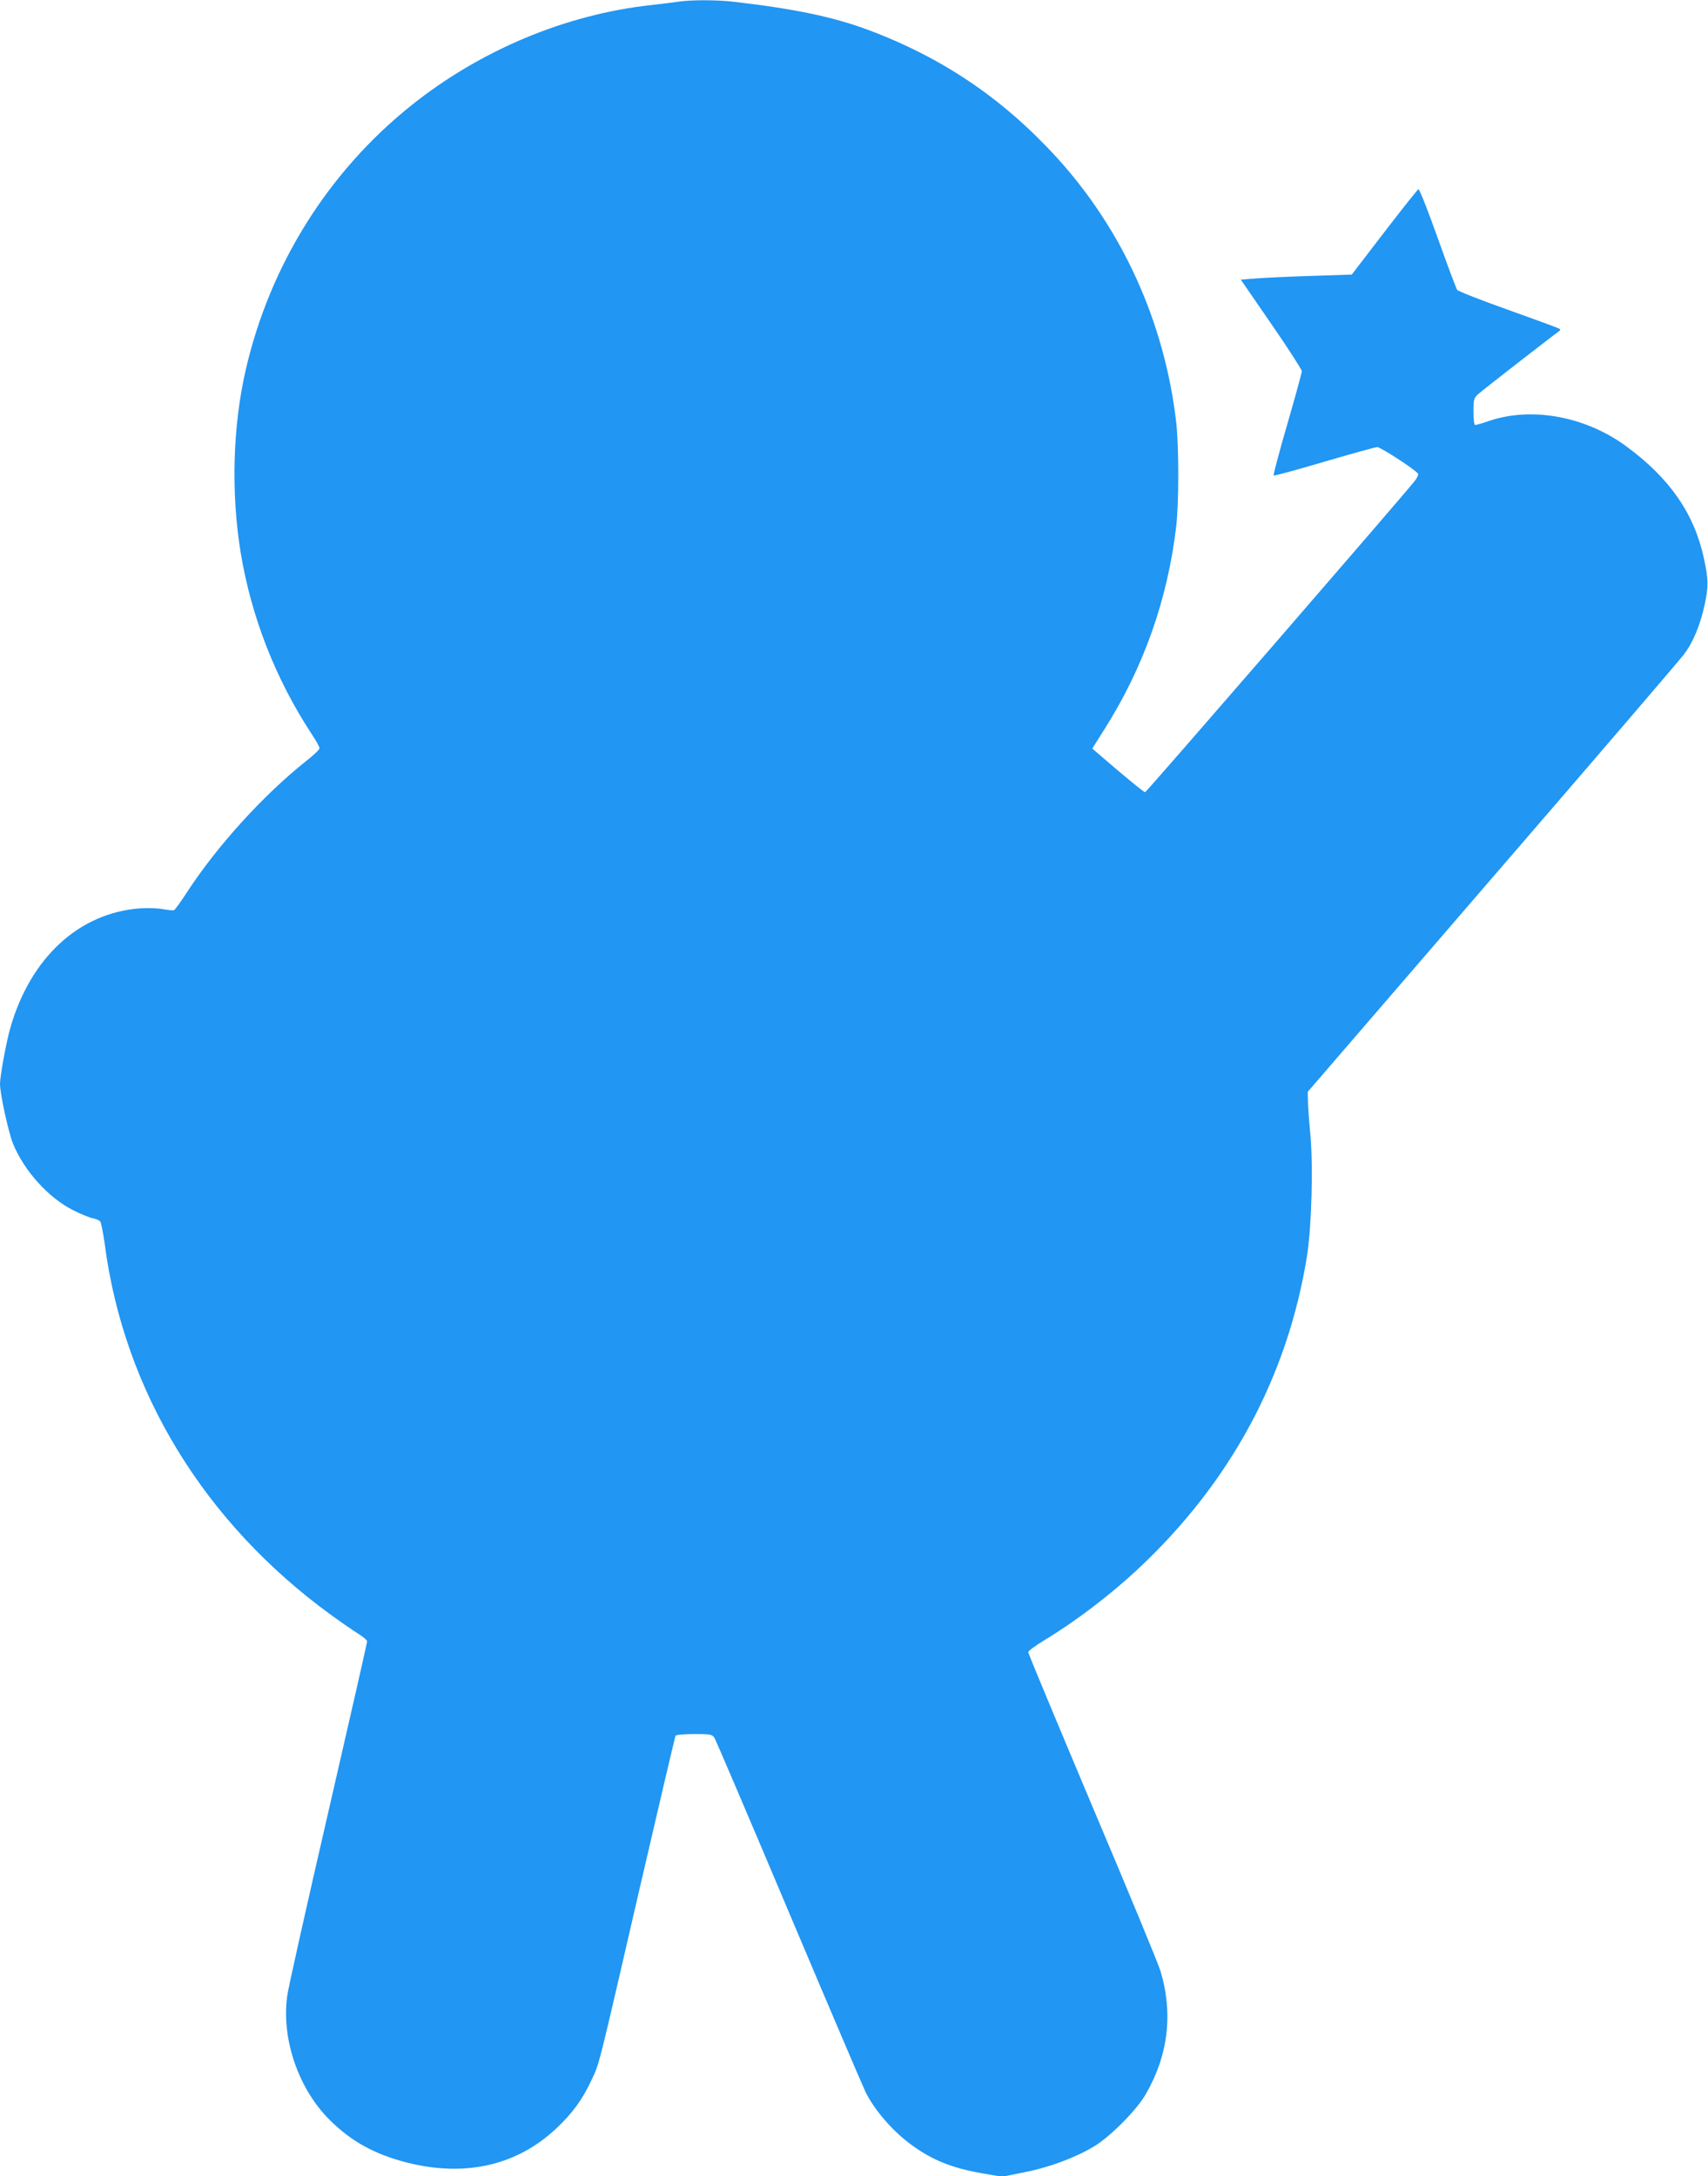<?xml version="1.0" standalone="no"?>
<!DOCTYPE svg PUBLIC "-//W3C//DTD SVG 20010904//EN"
 "http://www.w3.org/TR/2001/REC-SVG-20010904/DTD/svg10.dtd">
<svg version="1.0" xmlns="http://www.w3.org/2000/svg"
 width="1005pt" height="1280pt" viewBox="0 0 1005 1280"
 preserveAspectRatio="xMidYMid meet">
<g transform="translate(0,1280) scale(0.1,-0.1)"
fill="#2196f3" stroke="none">
<path d="M3990 12790 c-30 -5 -102 -13 -160 -20 -502 -55 -1003 -265 -1410
-590 -489 -391 -832 -939 -974 -1555 -77 -334 -87 -725 -30 -1075 63 -381 206
-745 418 -1068 25 -38 46 -75 46 -83 0 -8 -35 -42 -78 -75 -252 -200 -525
-501 -701 -771 -36 -56 -71 -104 -77 -107 -5 -2 -35 1 -65 6 -30 6 -90 8 -134
5 -359 -26 -645 -289 -764 -702 -24 -83 -61 -285 -61 -331 0 -57 49 -282 76
-350 65 -160 209 -320 355 -393 44 -22 95 -43 114 -47 19 -3 39 -12 45 -19 5
-7 17 -66 26 -131 113 -868 586 -1642 1334 -2185 58 -42 129 -91 158 -109 28
-17 52 -38 52 -45 0 -8 -103 -461 -229 -1007 -126 -546 -235 -1031 -241 -1078
-35 -252 65 -545 248 -728 128 -128 266 -204 458 -253 341 -86 645 -17 876
200 96 90 155 171 207 283 49 102 37 57 285 1131 113 488 208 892 211 897 3 6
53 10 110 10 97 0 106 -2 119 -23 8 -12 206 -476 440 -1030 234 -554 437
-1029 450 -1055 54 -107 159 -228 267 -307 125 -92 242 -139 430 -171 l106
-18 129 26 c144 28 299 85 409 151 95 56 250 212 304 304 134 228 165 476 90
727 -11 39 -191 474 -400 967 -208 494 -379 903 -379 911 1 7 42 38 92 68 184
111 387 265 550 417 547 510 885 1135 999 1848 27 175 37 538 18 725 -7 74
-13 158 -13 187 l-1 51 1085 1258 c597 691 1104 1282 1127 1313 55 72 97 172
124 297 22 105 22 145 -5 269 -56 262 -201 472 -456 659 -238 176 -555 235
-805 151 -41 -14 -80 -25 -85 -25 -6 0 -10 34 -10 78 0 73 2 80 28 104 23 21
446 350 476 370 6 4 8 10 4 13 -3 4 -138 53 -300 111 -161 57 -298 111 -304
119 -5 7 -57 144 -114 304 -57 160 -108 290 -114 288 -5 -2 -95 -115 -201
-253 l-191 -249 -240 -8 c-131 -4 -278 -11 -326 -15 l-87 -7 179 -260 c99
-143 179 -268 180 -278 0 -11 -39 -151 -86 -314 -47 -162 -83 -297 -80 -300 3
-3 137 33 298 81 161 47 301 86 312 86 20 0 232 -138 240 -157 3 -6 -7 -27
-22 -45 -90 -112 -1577 -1828 -1584 -1828 -8 0 -127 98 -281 231 l-30 26 72
114 c230 363 372 765 422 1194 16 140 16 467 0 610 -68 589 -317 1138 -709
1565 -315 343 -669 582 -1106 745 -202 75 -424 122 -782 164 -103 12 -251 13
-334 1z"/>
</g>
</svg>
